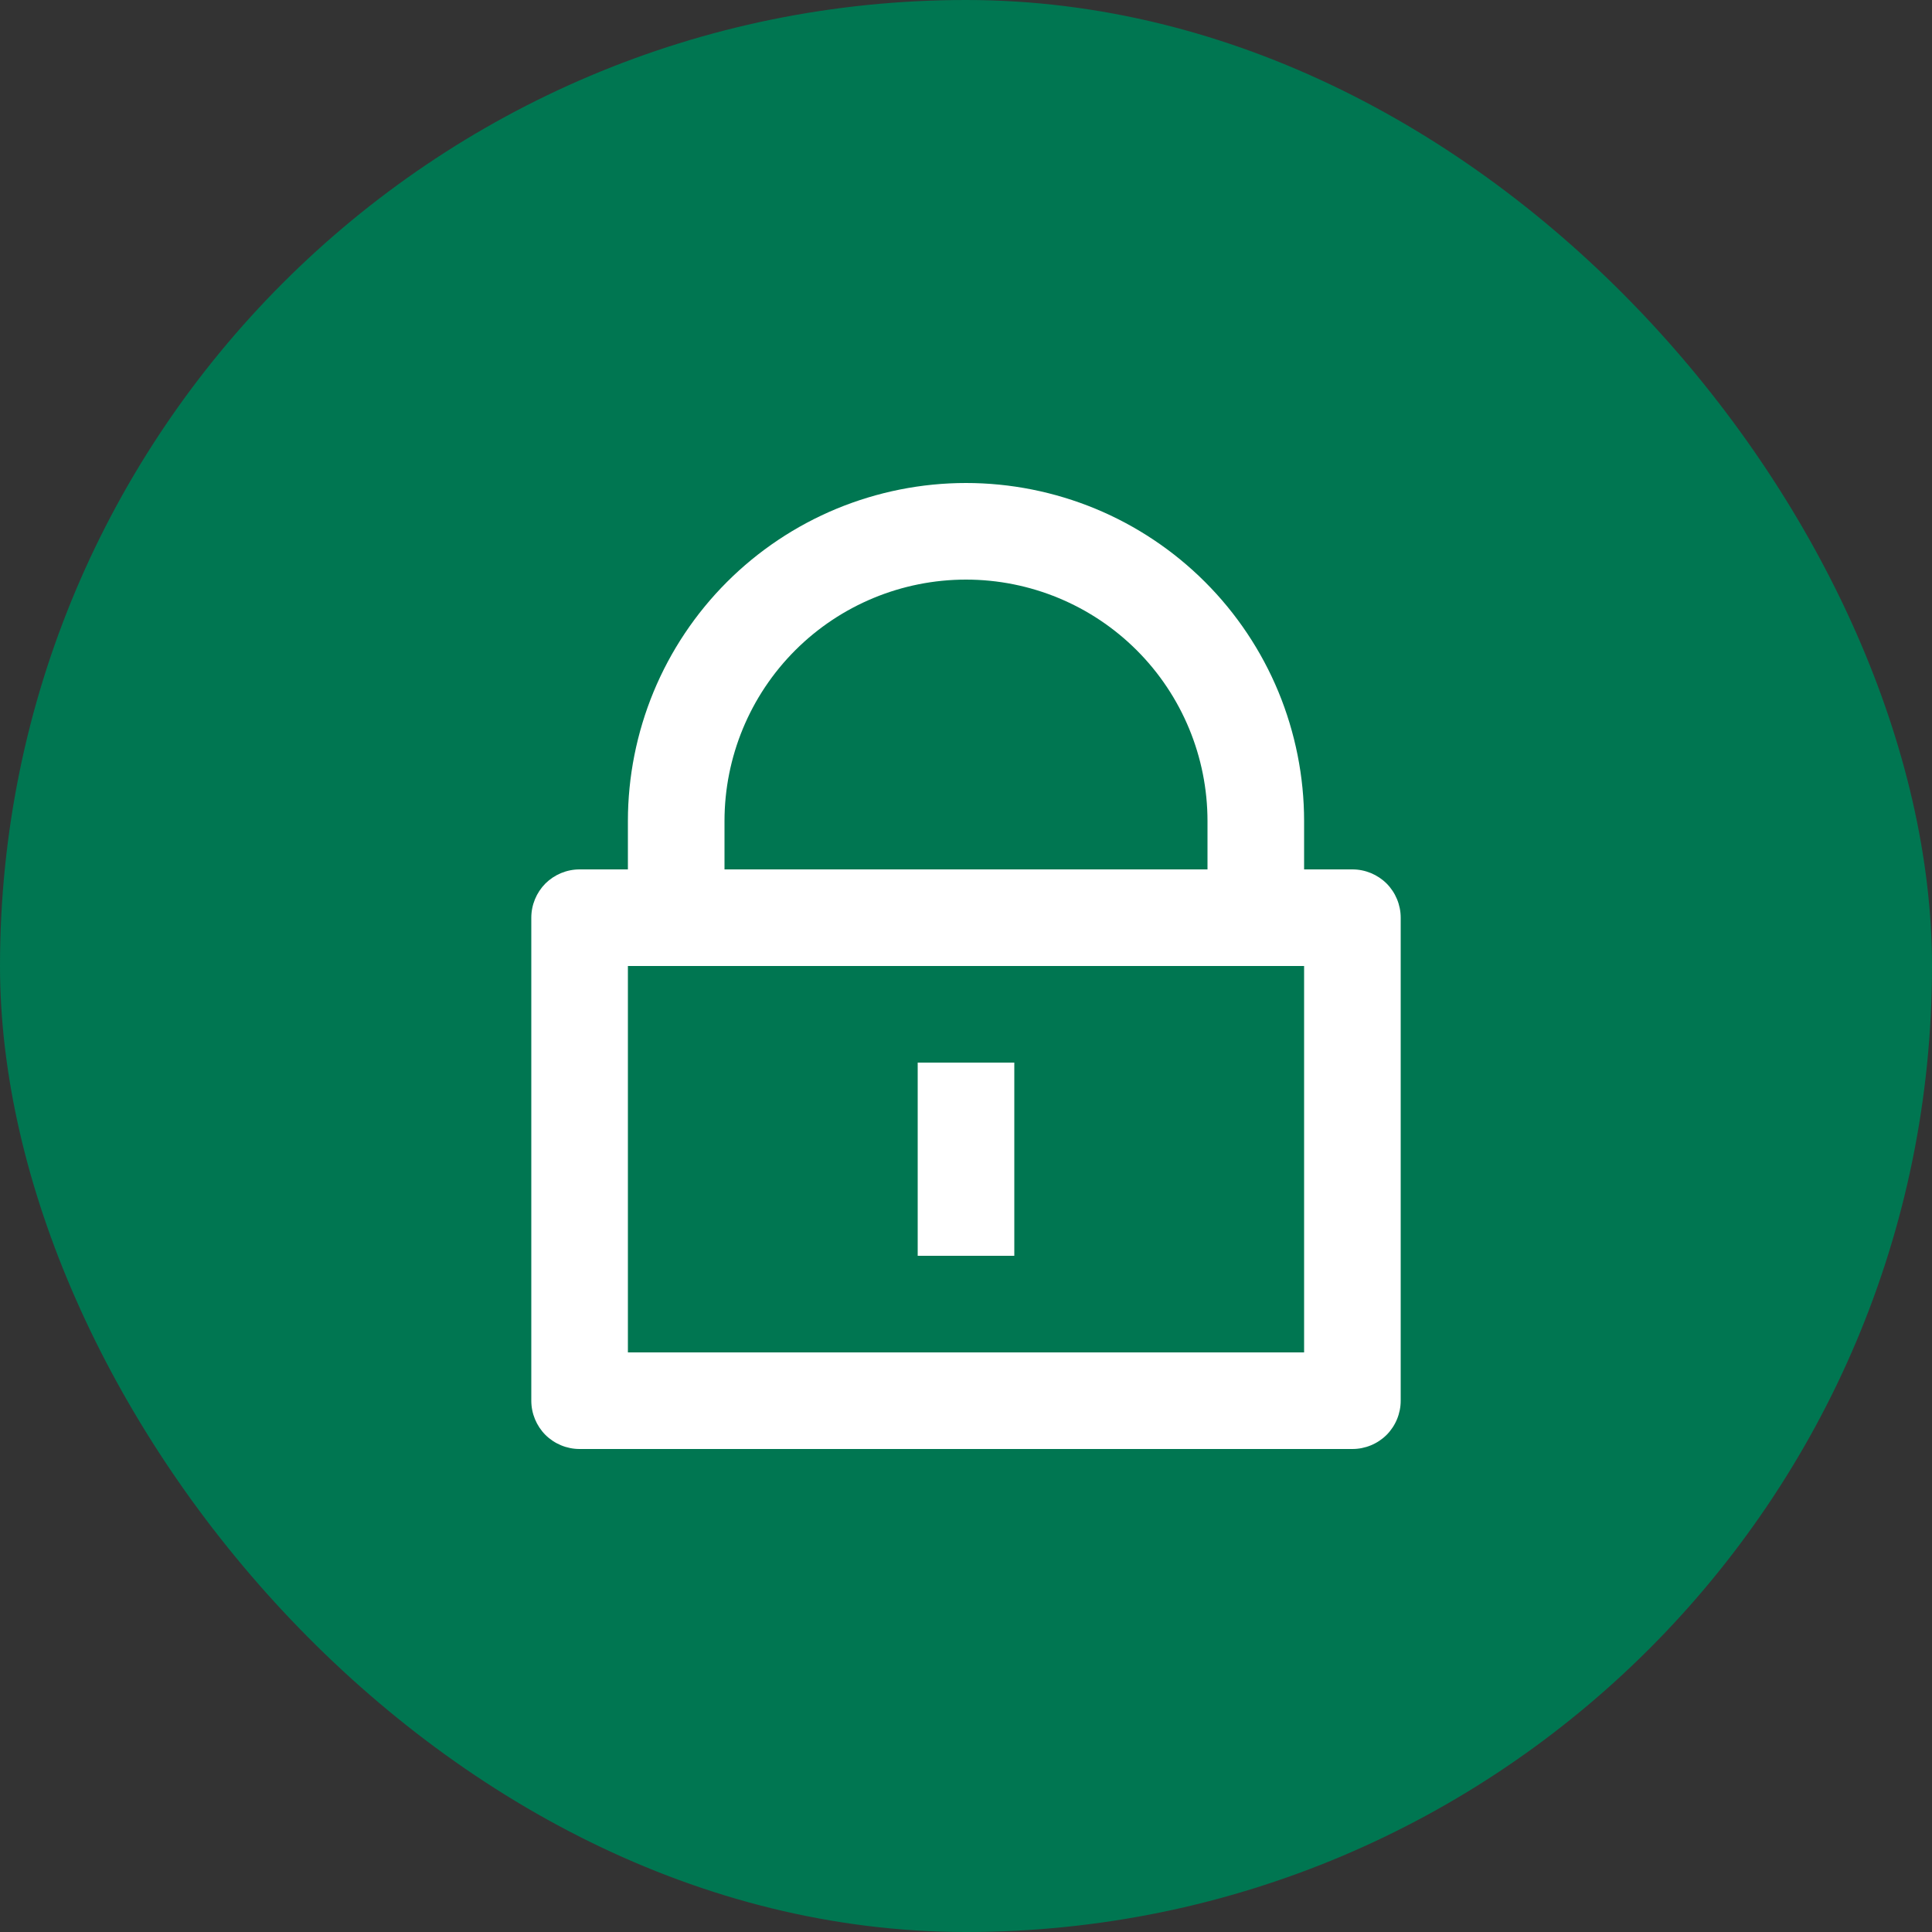 <svg width="20" height="20" viewBox="0 0 20 20" fill="none" xmlns="http://www.w3.org/2000/svg">
<rect x="0" y="0" width="20" height="20" fill="#333333" stroke="none"/>
<rect width="20" height="20" rx="10" fill="#007651"/>
<g clip-path="url(#clip0_718_4174)">
<path d="M13.5 9H14C14.133 9 14.26 9.053 14.354 9.146C14.447 9.24 14.5 9.367 14.5 9.5V14.5C14.5 14.633 14.447 14.76 14.354 14.854C14.26 14.947 14.133 15 14 15H6C5.867 15 5.74 14.947 5.646 14.854C5.553 14.76 5.5 14.633 5.5 14.5V9.5C5.5 9.367 5.553 9.24 5.646 9.146C5.74 9.053 5.867 9 6 9H6.5V8.5C6.5 8.04 6.591 7.585 6.766 7.161C6.942 6.736 7.2 6.35 7.525 6.025C7.85 5.7 8.236 5.442 8.661 5.266C9.085 5.091 9.54 5 10 5C10.46 5 10.915 5.091 11.339 5.266C11.764 5.442 12.15 5.7 12.475 6.025C12.8 6.35 13.058 6.736 13.234 7.161C13.409 7.585 13.5 8.04 13.5 8.5V9ZM6.5 10V14H13.5V10H6.5ZM9.5 11H10.5V13H9.5V11ZM12.5 9V8.5C12.5 7.837 12.237 7.201 11.768 6.732C11.299 6.263 10.663 6 10 6C9.337 6 8.701 6.263 8.232 6.732C7.763 7.201 7.5 7.837 7.5 8.5V9H12.5Z" fill="white"/>
</g>
<defs>
<clipPath id="clip0_718_4174">
<rect width="12" height="12" fill="white" transform="translate(4 4)"/>
</clipPath>
</defs>
</svg>
